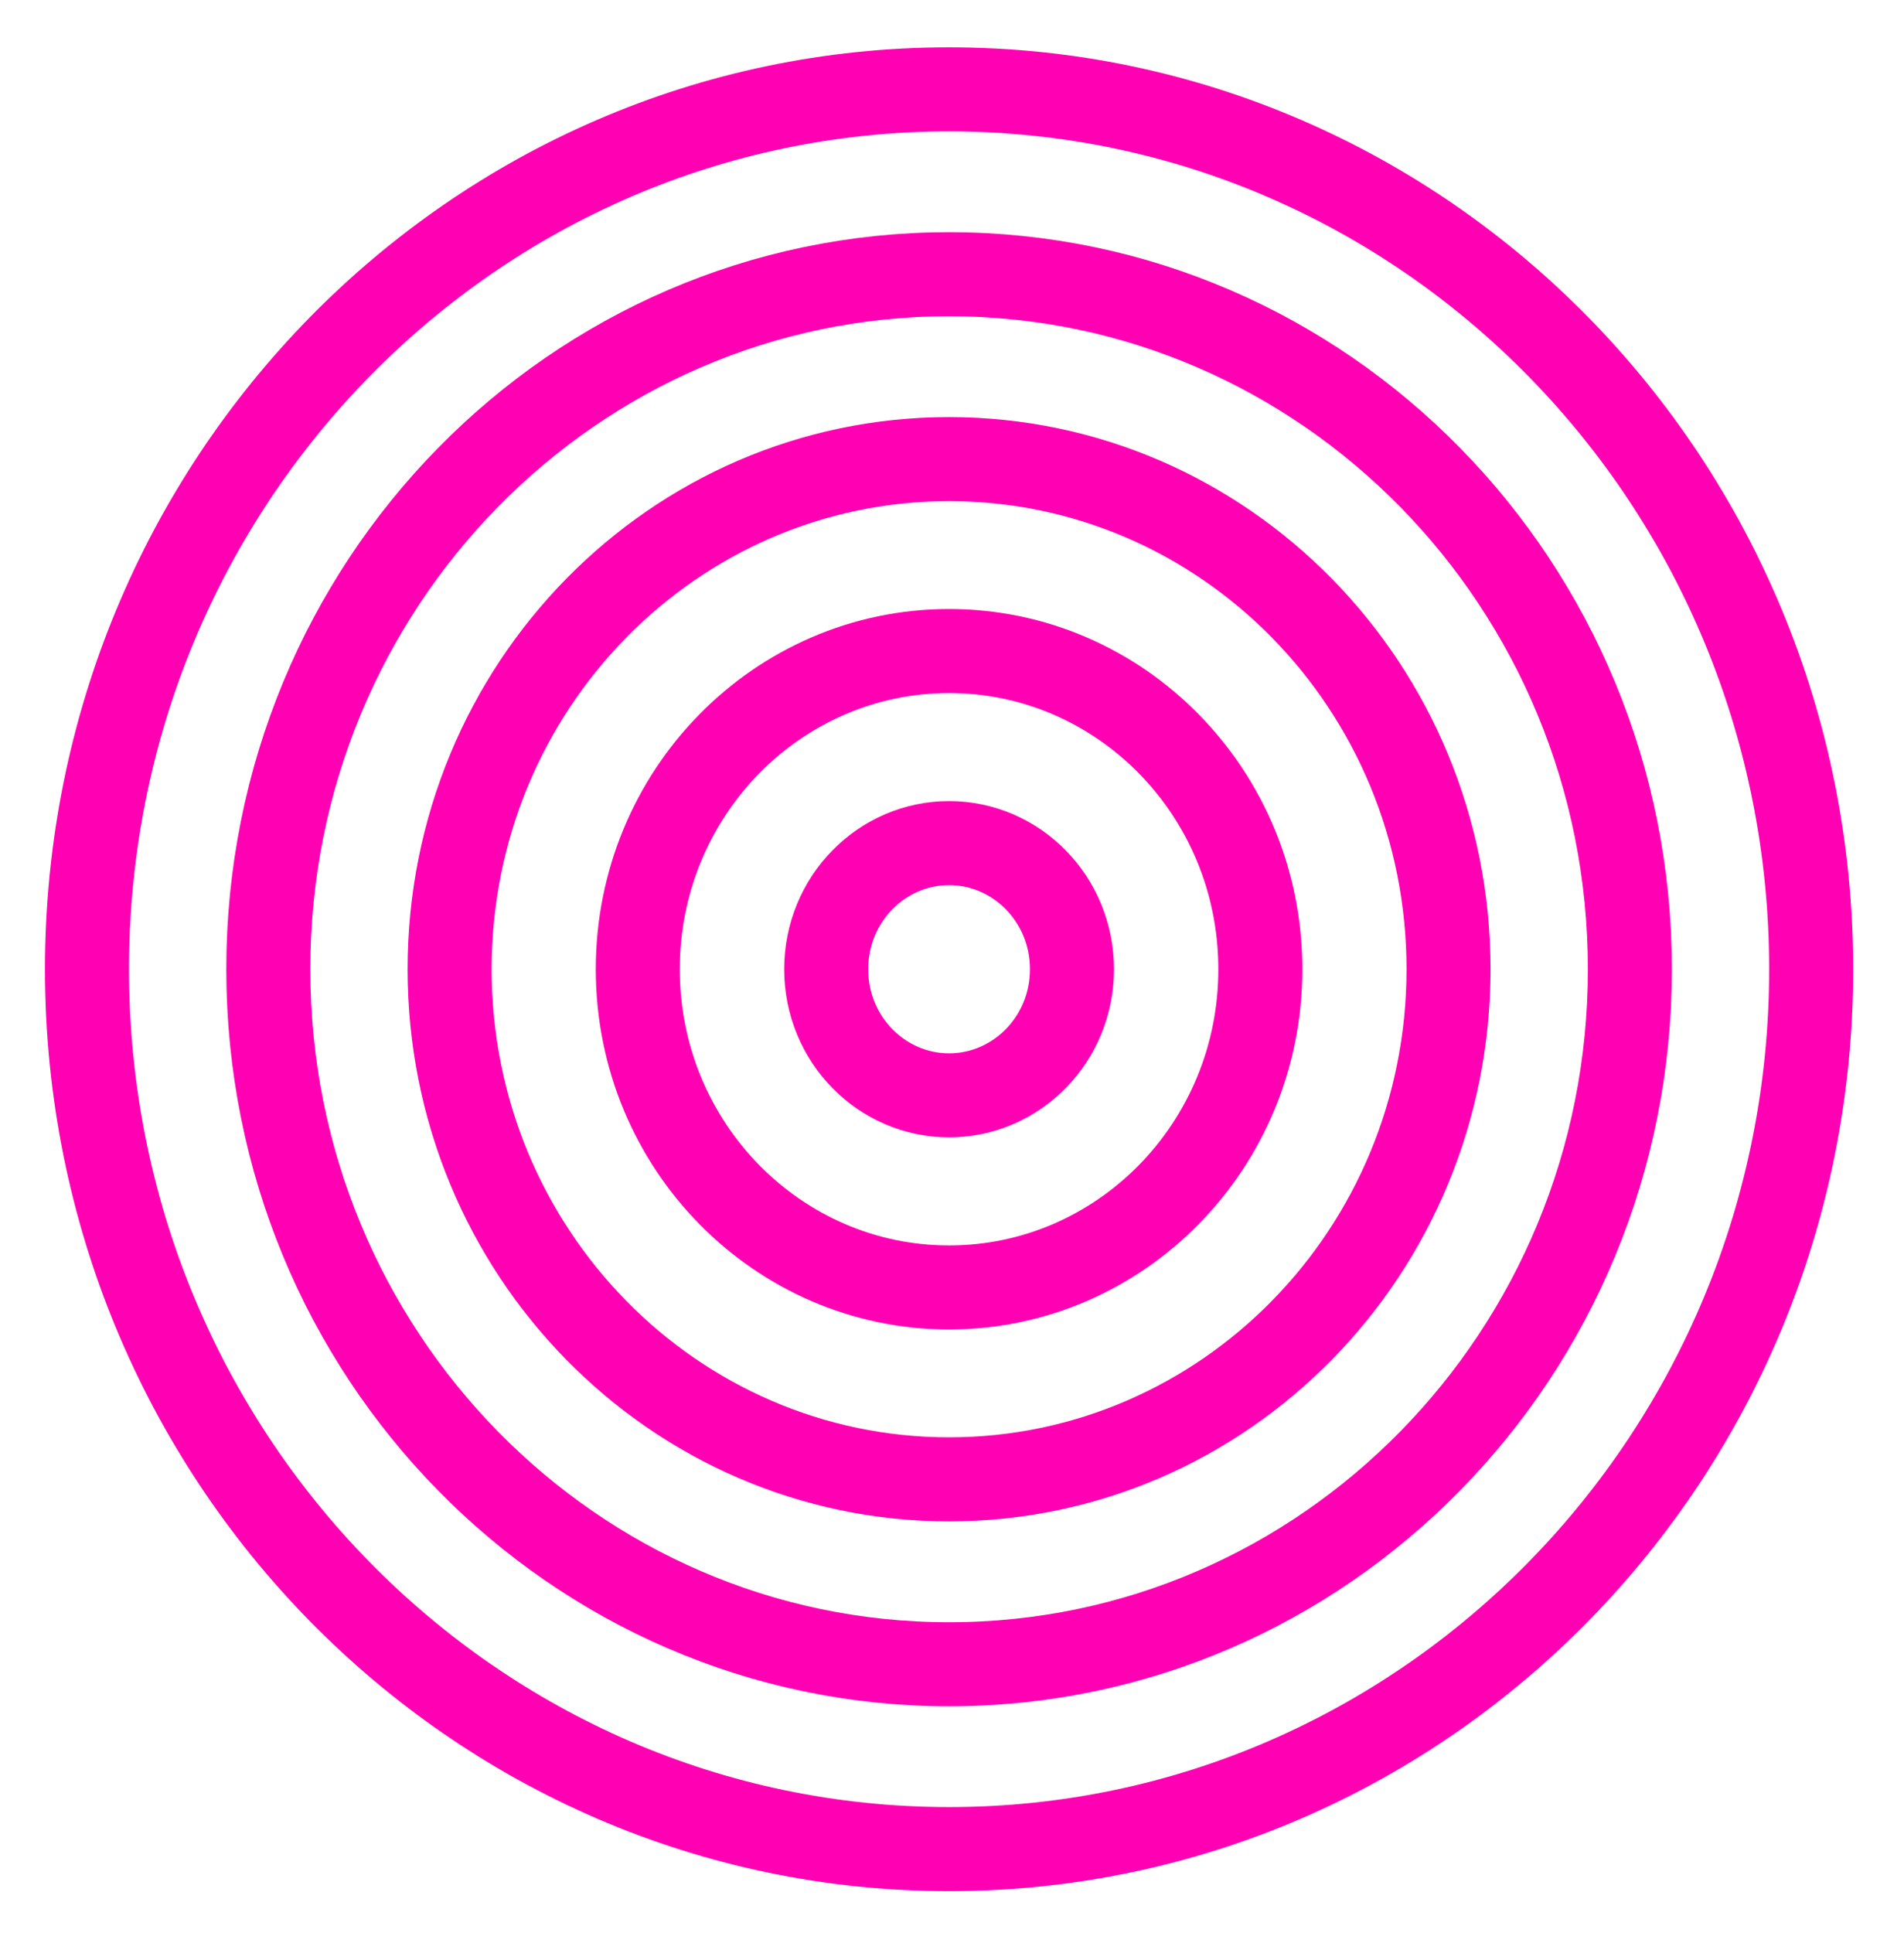 <svg width="68" height="69" viewBox="0 0 68 69" fill="none" xmlns="http://www.w3.org/2000/svg">
<mask id="mask0_262_97" style="mask-type:luminance" maskUnits="userSpaceOnUse" x="0" y="0" width="68" height="69">
<path fill-rule="evenodd" clip-rule="evenodd" d="M0.315 0.373H67.476V68.828H0.315V0.373Z" fill="white"/>
</mask>
<g mask="url(#mask0_262_97)">
<path d="M64.684 34.601C64.684 51.975 50.872 66.011 33.895 66.011C16.919 66.011 3.107 51.975 3.107 34.601C3.107 17.226 16.919 3.19 33.895 3.19C50.872 3.19 64.684 17.226 64.684 34.601Z" stroke="#FF00B2" stroke-width="3" stroke-linecap="round"/>
<path d="M58.21 34.601C58.21 48.331 47.297 59.413 33.896 59.413C20.494 59.413 9.582 48.331 9.582 34.601C9.582 20.87 20.494 9.789 33.896 9.789C47.297 9.789 58.21 20.87 58.21 34.601Z" stroke="#FF00B2" stroke-width="3" stroke-linecap="round"/>
<path d="M51.733 34.6C51.733 44.685 43.72 52.811 33.895 52.811C24.071 52.811 16.058 44.685 16.058 34.6C16.058 24.516 24.071 16.39 33.895 16.39C43.72 16.39 51.733 24.516 51.733 34.6Z" stroke="#FF00B2" stroke-width="3" stroke-linecap="round"/>
<path d="M45.012 34.601C45.012 40.902 40.008 45.961 33.895 45.961C27.782 45.961 22.778 40.902 22.778 34.601C22.778 28.3 27.782 23.241 33.895 23.241C40.008 23.241 45.012 28.3 45.012 34.601Z" stroke="#FF00B2" stroke-width="3" stroke-linecap="round"/>
<path d="M38.285 34.601C38.285 37.114 36.293 39.103 33.895 39.103C31.498 39.103 29.507 37.114 29.507 34.601C29.507 32.087 31.498 30.098 33.895 30.098C36.293 30.098 38.285 32.087 38.285 34.601Z" stroke="#FF00B2" stroke-width="3" stroke-linecap="round"/>
</g>
</svg>
